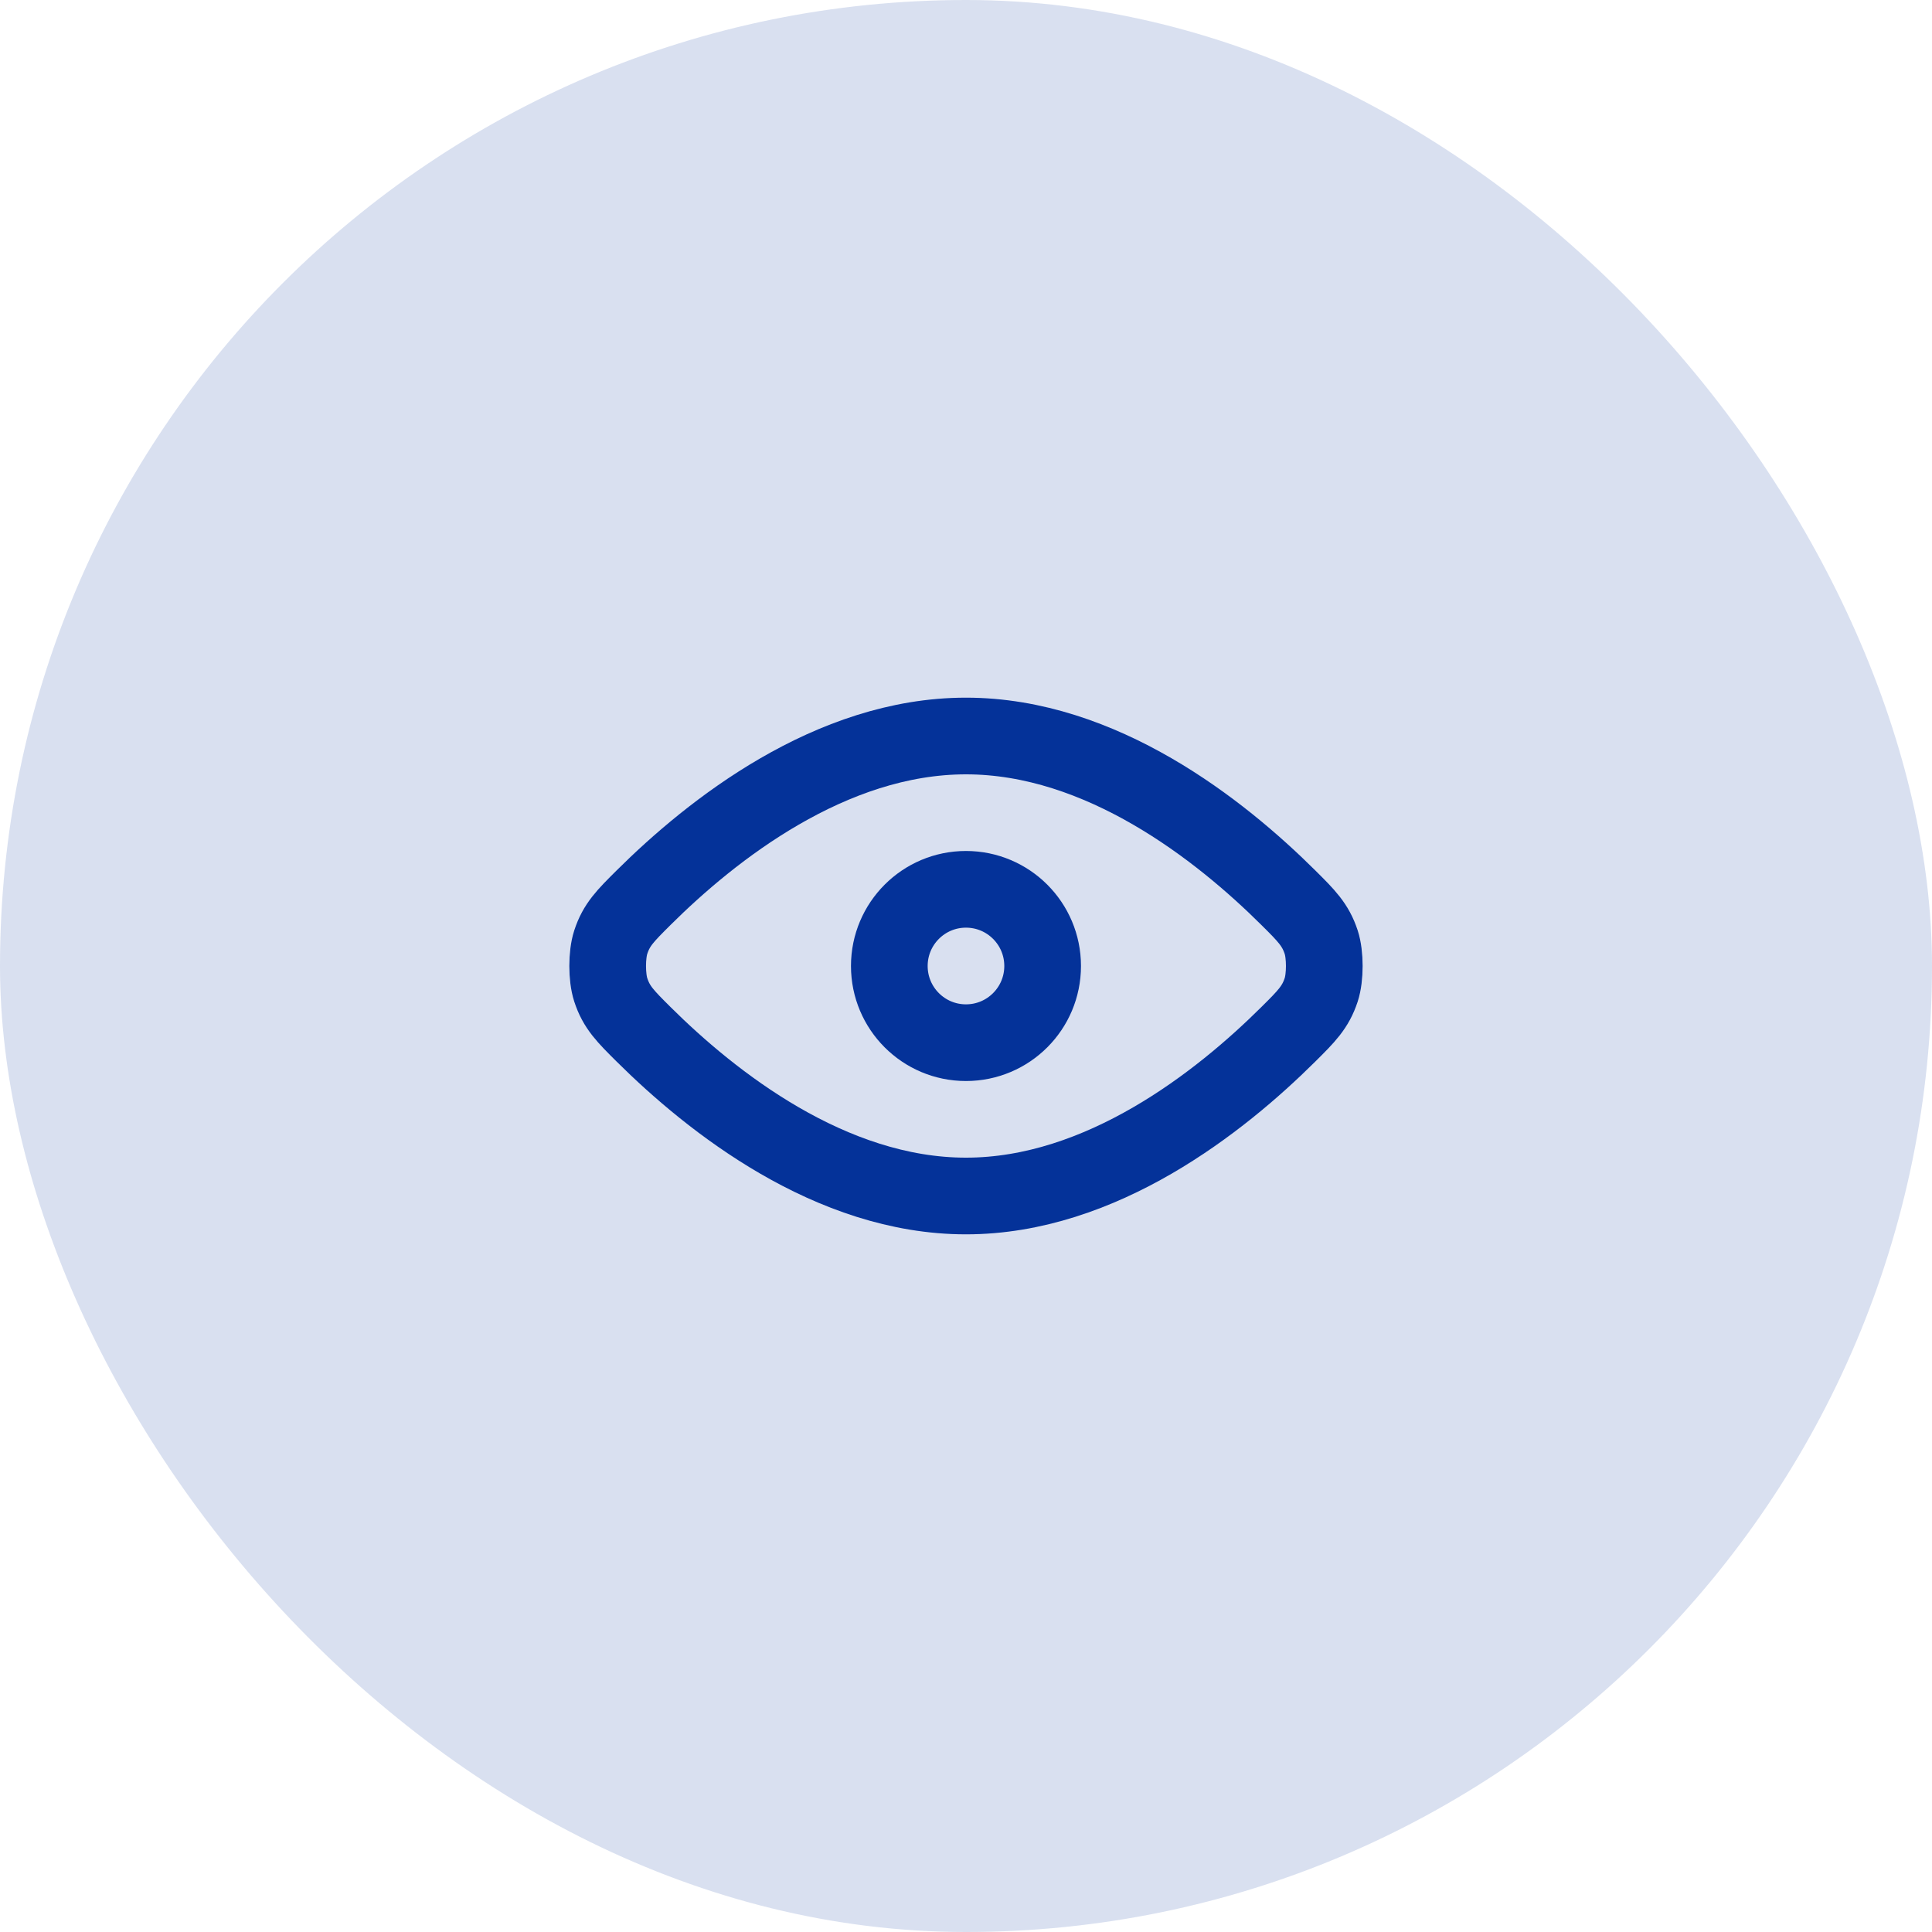 <svg width="42" height="42" viewBox="0 0 42 42" fill="none" xmlns="http://www.w3.org/2000/svg">
<rect width="42" height="42" rx="21" fill="#043299" fill-opacity="0.15"/>
<path d="M13.988 22.482C15.471 23.956 18.057 26 20.999 26C23.942 26 26.527 23.956 28.01 22.482C28.401 22.094 28.597 21.898 28.722 21.517C28.811 21.244 28.811 20.756 28.722 20.483C28.597 20.102 28.401 19.906 28.01 19.518C26.527 18.043 23.942 16 20.999 16C18.057 16 15.471 18.043 13.988 19.518C13.597 19.907 13.401 20.101 13.277 20.483C13.188 20.756 13.188 21.244 13.277 21.517C13.401 21.899 13.597 22.093 13.988 22.482Z" stroke="#043299" stroke-width="1.667" stroke-linecap="round" stroke-linejoin="round"/>
<path d="M19.333 21C19.333 21.921 20.079 22.667 20.999 22.667C21.92 22.667 22.666 21.921 22.666 21C22.666 20.079 21.92 19.333 20.999 19.333C20.079 19.333 19.333 20.079 19.333 21Z" stroke="#043299" stroke-width="1.667" stroke-linecap="round" stroke-linejoin="round"/>
</svg>

